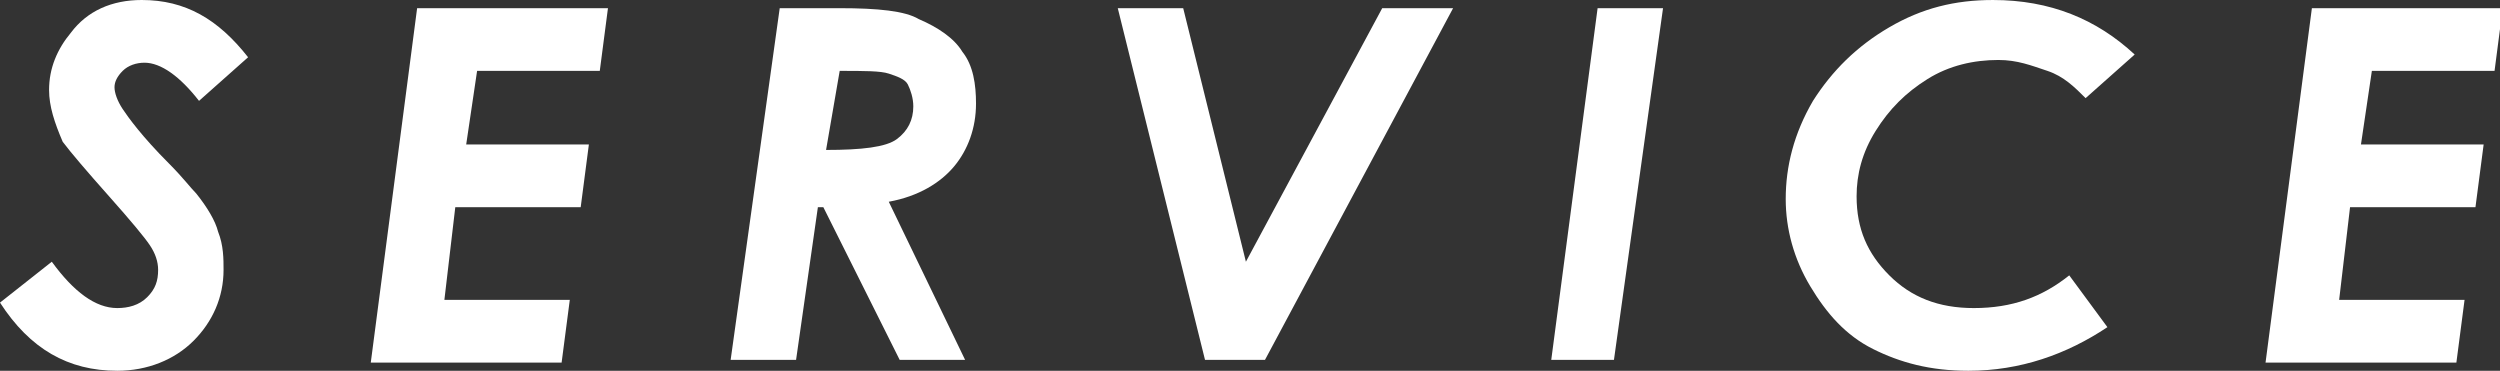 <?xml version="1.0" encoding="utf-8"?>
<!-- Generator: Adobe Illustrator 17.1.0, SVG Export Plug-In . SVG Version: 6.00 Build 0)  -->
<!DOCTYPE svg PUBLIC "-//W3C//DTD SVG 1.1//EN" "http://www.w3.org/Graphics/SVG/1.1/DTD/svg11.dtd">
<svg version="1.1" id="レイヤー_1" xmlns="http://www.w3.org/2000/svg" xmlns:xlink="http://www.w3.org/1999/xlink" x="0px"
	 y="0px" width="91.7px" height="13.6px" viewBox="0 0 91.7 13.6" enable-background="new 0 0 91.7 13.6" xml:space="preserve">
<rect x="0" y="0" width="91.7" height="13.6" fill="#333333" stroke="none"/>
<g>
	<path fill="#FFFFFF" d="M9.1,2.1L7.3,3.7c-0.7-0.9-1.4-1.4-2-1.4C5,2.3,4.7,2.4,4.5,2.6S4.2,3,4.2,3.2c0,0.2,0.1,0.5,0.3,0.8
		S5.2,5,6.2,6c0.5,0.5,0.8,0.9,1,1.1c0.4,0.5,0.7,1,0.8,1.4C8.2,9,8.2,9.5,8.2,9.9c0,1-0.4,1.9-1.1,2.6s-1.7,1.1-2.8,1.1
		c-1.8,0-3.2-0.8-4.3-2.5l1.9-1.5c0.8,1.1,1.6,1.7,2.4,1.7c0.4,0,0.8-0.1,1.1-0.4c0.3-0.3,0.4-0.6,0.4-1c0-0.3-0.1-0.6-0.3-0.9
		S4.8,8.1,4,7.2C3.2,6.3,2.6,5.6,2.3,5.2C2,4.5,1.8,3.9,1.8,3.3c0-0.8,0.3-1.5,0.8-2.1C3.2,0.4,4.1,0,5.2,0C6.8,0,8,0.7,9.1,2.1z"/>
	<path fill="#FFFFFF" d="M15.3,0.3h7L22,2.6h-4.5l-0.4,2.7h4.5l-0.3,2.3h-4.6L16.3,11h4.6l-0.3,2.3h-7L15.3,0.3z"/>
	<path fill="#FFFFFF" d="M28.6,0.3h2.2c1.4,0,2.4,0.1,2.9,0.4C34.4,1,35,1.4,35.3,1.9c0.4,0.5,0.5,1.2,0.5,1.9
		c0,0.9-0.3,1.7-0.8,2.3c-0.5,0.6-1.3,1.1-2.4,1.3l2.8,5.8H33l-2.8-5.6H30l-0.8,5.6h-2.4L28.6,0.3z M30.3,5.5c1.3,0,2.2-0.1,2.6-0.4
		s0.6-0.7,0.6-1.2c0-0.3-0.1-0.6-0.2-0.8s-0.4-0.3-0.7-0.4s-0.9-0.1-1.8-0.1L30.3,5.5z"/>
	<path fill="#FFFFFF" d="M41,0.3h2.4l2.3,9.3l5-9.3h2.6l-6.9,12.9h-2.2L41,0.3z"/>
	<path fill="#FFFFFF" d="M58.6,0.3h2.4l-1.8,12.9h-2.3L58.6,0.3z"/>
	<path fill="#FFFFFF" d="M78.3,2l-1.8,1.6c-0.4-0.4-0.8-0.8-1.4-1c-0.6-0.2-1.1-0.4-1.8-0.4c-0.9,0-1.8,0.2-2.6,0.7S69.3,4,68.8,4.8
		c-0.5,0.8-0.7,1.6-0.7,2.4c0,1.2,0.4,2.1,1.2,2.9c0.8,0.8,1.8,1.2,3.1,1.2c1.4,0,2.5-0.4,3.5-1.2l1.4,1.9c-1.5,1-3.2,1.6-5.1,1.6
		c-1.4,0-2.5-0.3-3.5-0.8s-1.7-1.3-2.3-2.3c-0.6-1-0.9-2.1-0.9-3.2c0-1.2,0.3-2.4,1-3.6c0.7-1.1,1.6-2,2.8-2.7s2.4-1,3.8-1
		C75.2,0,76.9,0.7,78.3,2z"/>
	<path fill="#FFFFFF" d="M84.8,0.3h7l-0.3,2.3h-4.5l-0.4,2.7h4.5l-0.3,2.3h-4.6L85.8,11h4.6l-0.3,2.3h-7L84.8,0.3z"/>
</g>
</svg>
